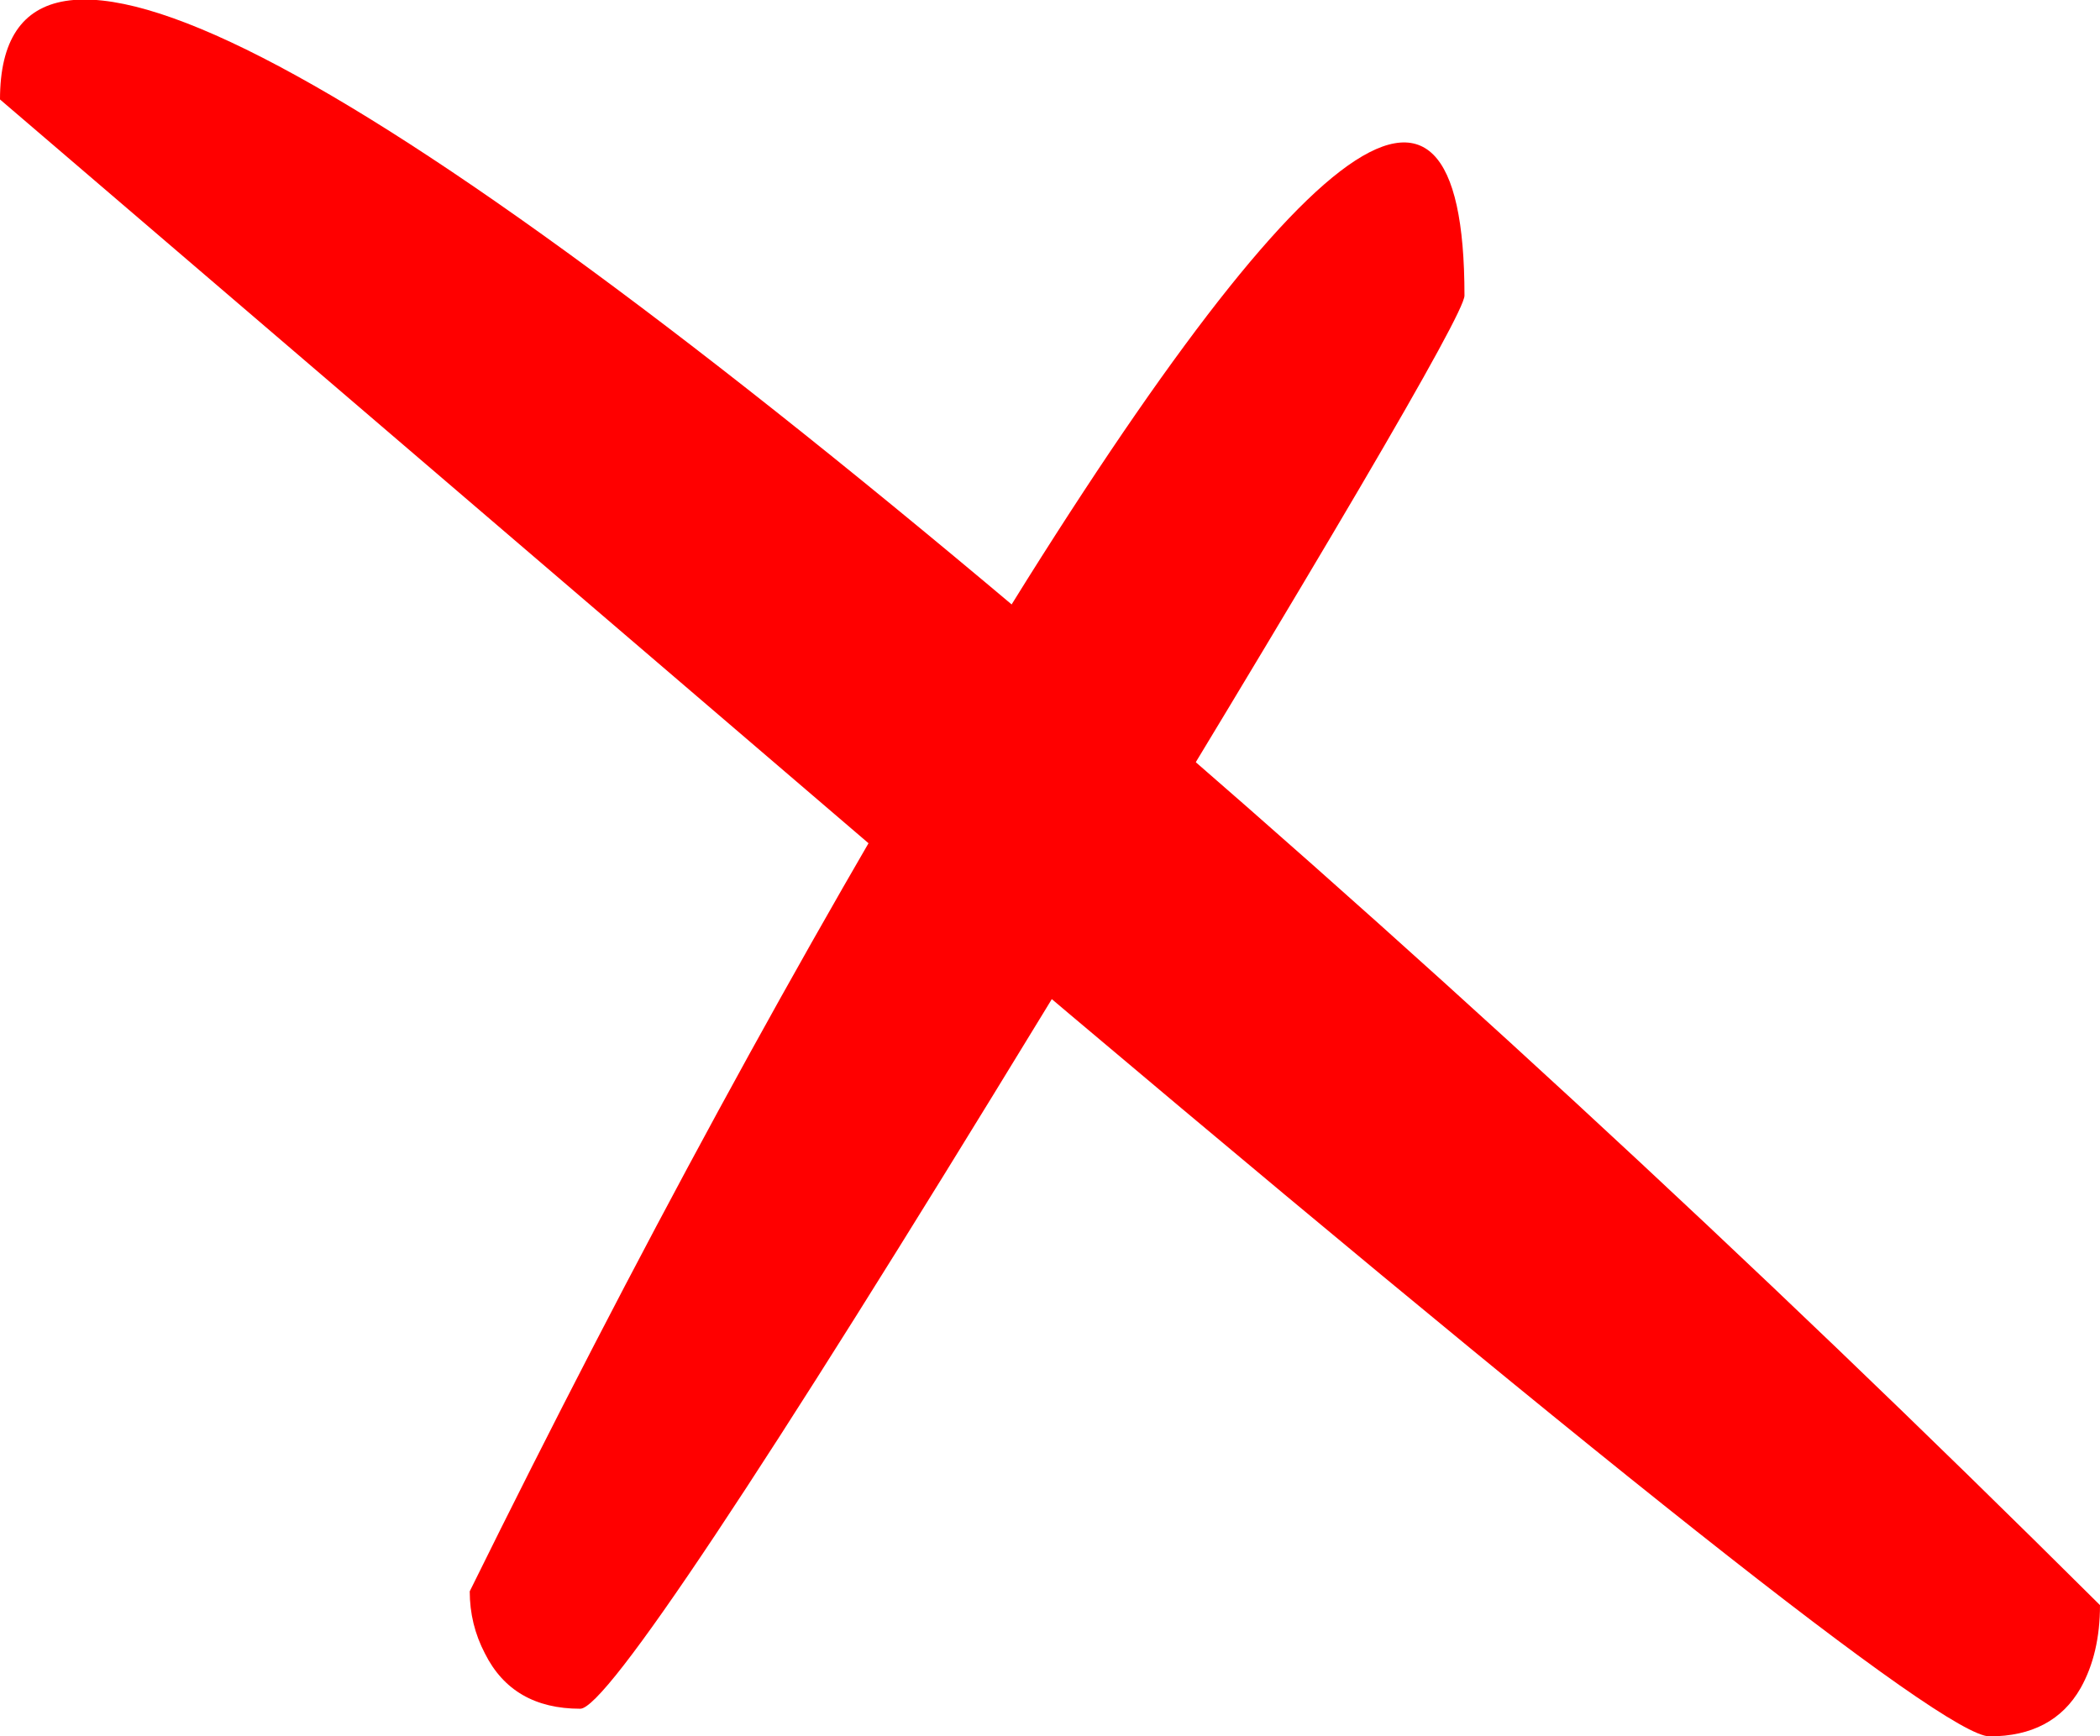 <?xml version="1.0" encoding="UTF-8" standalone="no"?>
<svg xmlns:xlink="http://www.w3.org/1999/xlink" height="62.85px" width="76.0px" xmlns="http://www.w3.org/2000/svg">
  <g transform="matrix(1.0, 0.0, 0.0, 1.0, 34.65, 22.15)">
    <path d="M40.65 38.95 Q39.65 40.7 37.35 40.7 34.9 40.7 -0.15 11.0 L-34.65 -18.55 Q-34.65 -31.3 3.35 0.9 22.35 17.05 41.35 35.95 41.35 37.7 40.65 38.95" fill="#ff0000" fill-rule="evenodd" stroke="none"/>
    <path d="M-17.1 37.7 Q-17.65 36.65 -17.65 35.45 -8.65 17.2 0.35 2.35 18.35 -27.35 18.35 -11.45 18.35 -10.45 3.15 14.45 -12.25 39.7 -13.65 39.7 -16.1 39.7 -17.1 37.7" fill="#ff0000" fill-rule="evenodd" stroke="none"/>
  </g>
</svg>
